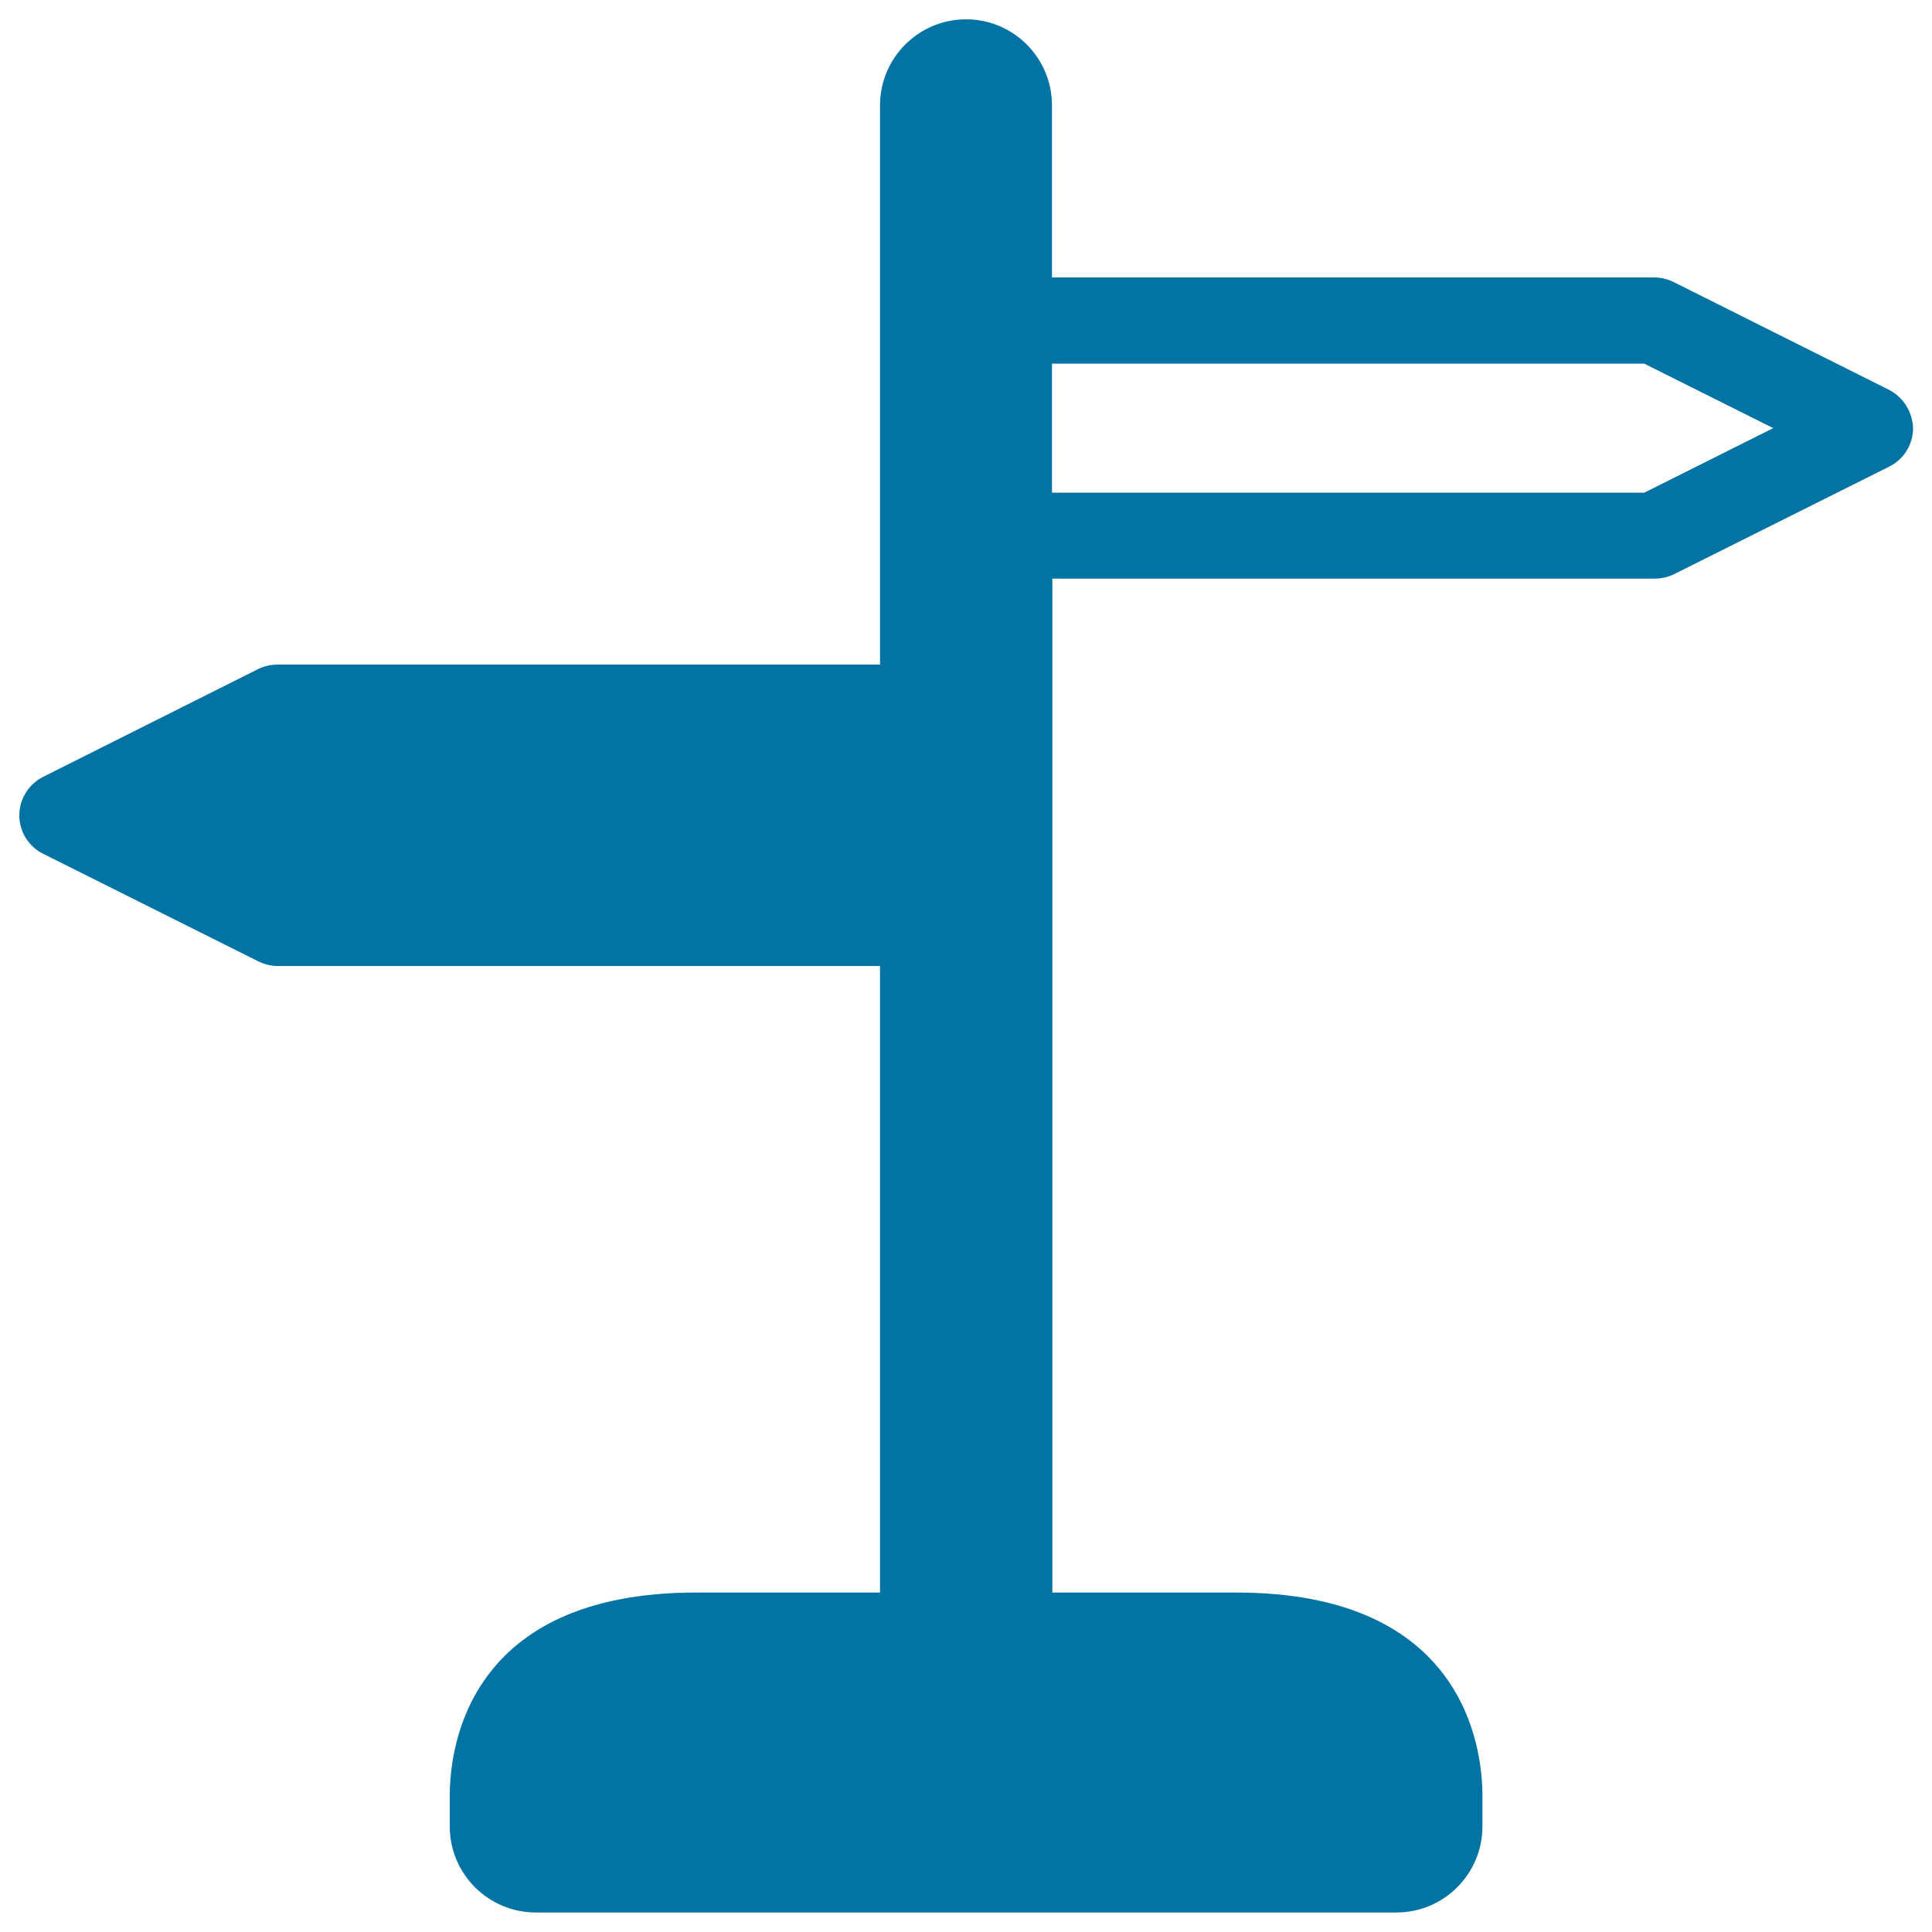 <svg xmlns="http://www.w3.org/2000/svg" viewBox="0 0 1000 1000" style="fill:#0273a2">
<title>Directional Wooden Signs SVG icon</title>
<g><g id="Layer_1_126_"><path d="M977.6,201.7L866.3,146c-3.1-1.5-6.5-2.4-10-2.4H544.5V54.5C544.5,30,524.6,10,500,10c-24.6,0-44.5,20-44.5,44.5v289.5H143.6c-3.5,0-6.9,0.8-10,2.3L22.3,402.1C14.8,405.9,10,413.6,10,422c0,8.5,4.8,16.2,12.3,19.9l111.4,55.7c3.1,1.5,6.5,2.4,10,2.4h311.8v324.3h-95.3c-118.2,0-127.4,80.4-127.4,105.1v16c0,24.6,20,44.5,44.6,44.5h445.4c24.6,0,44.5-20,44.5-44.5v-16c0-24.6-9.2-105.1-127.3-105.1h-95.3V299.5h311.8c3.5,0,6.9-0.8,10-2.3l111.4-55.7c7.6-3.8,12.3-11.5,12.3-19.9C989.9,213.2,985.2,205.5,977.6,201.7z M851.1,255H544.5v-66.8h306.5l66.8,33.4L851.1,255z"/></g></g>
</svg>